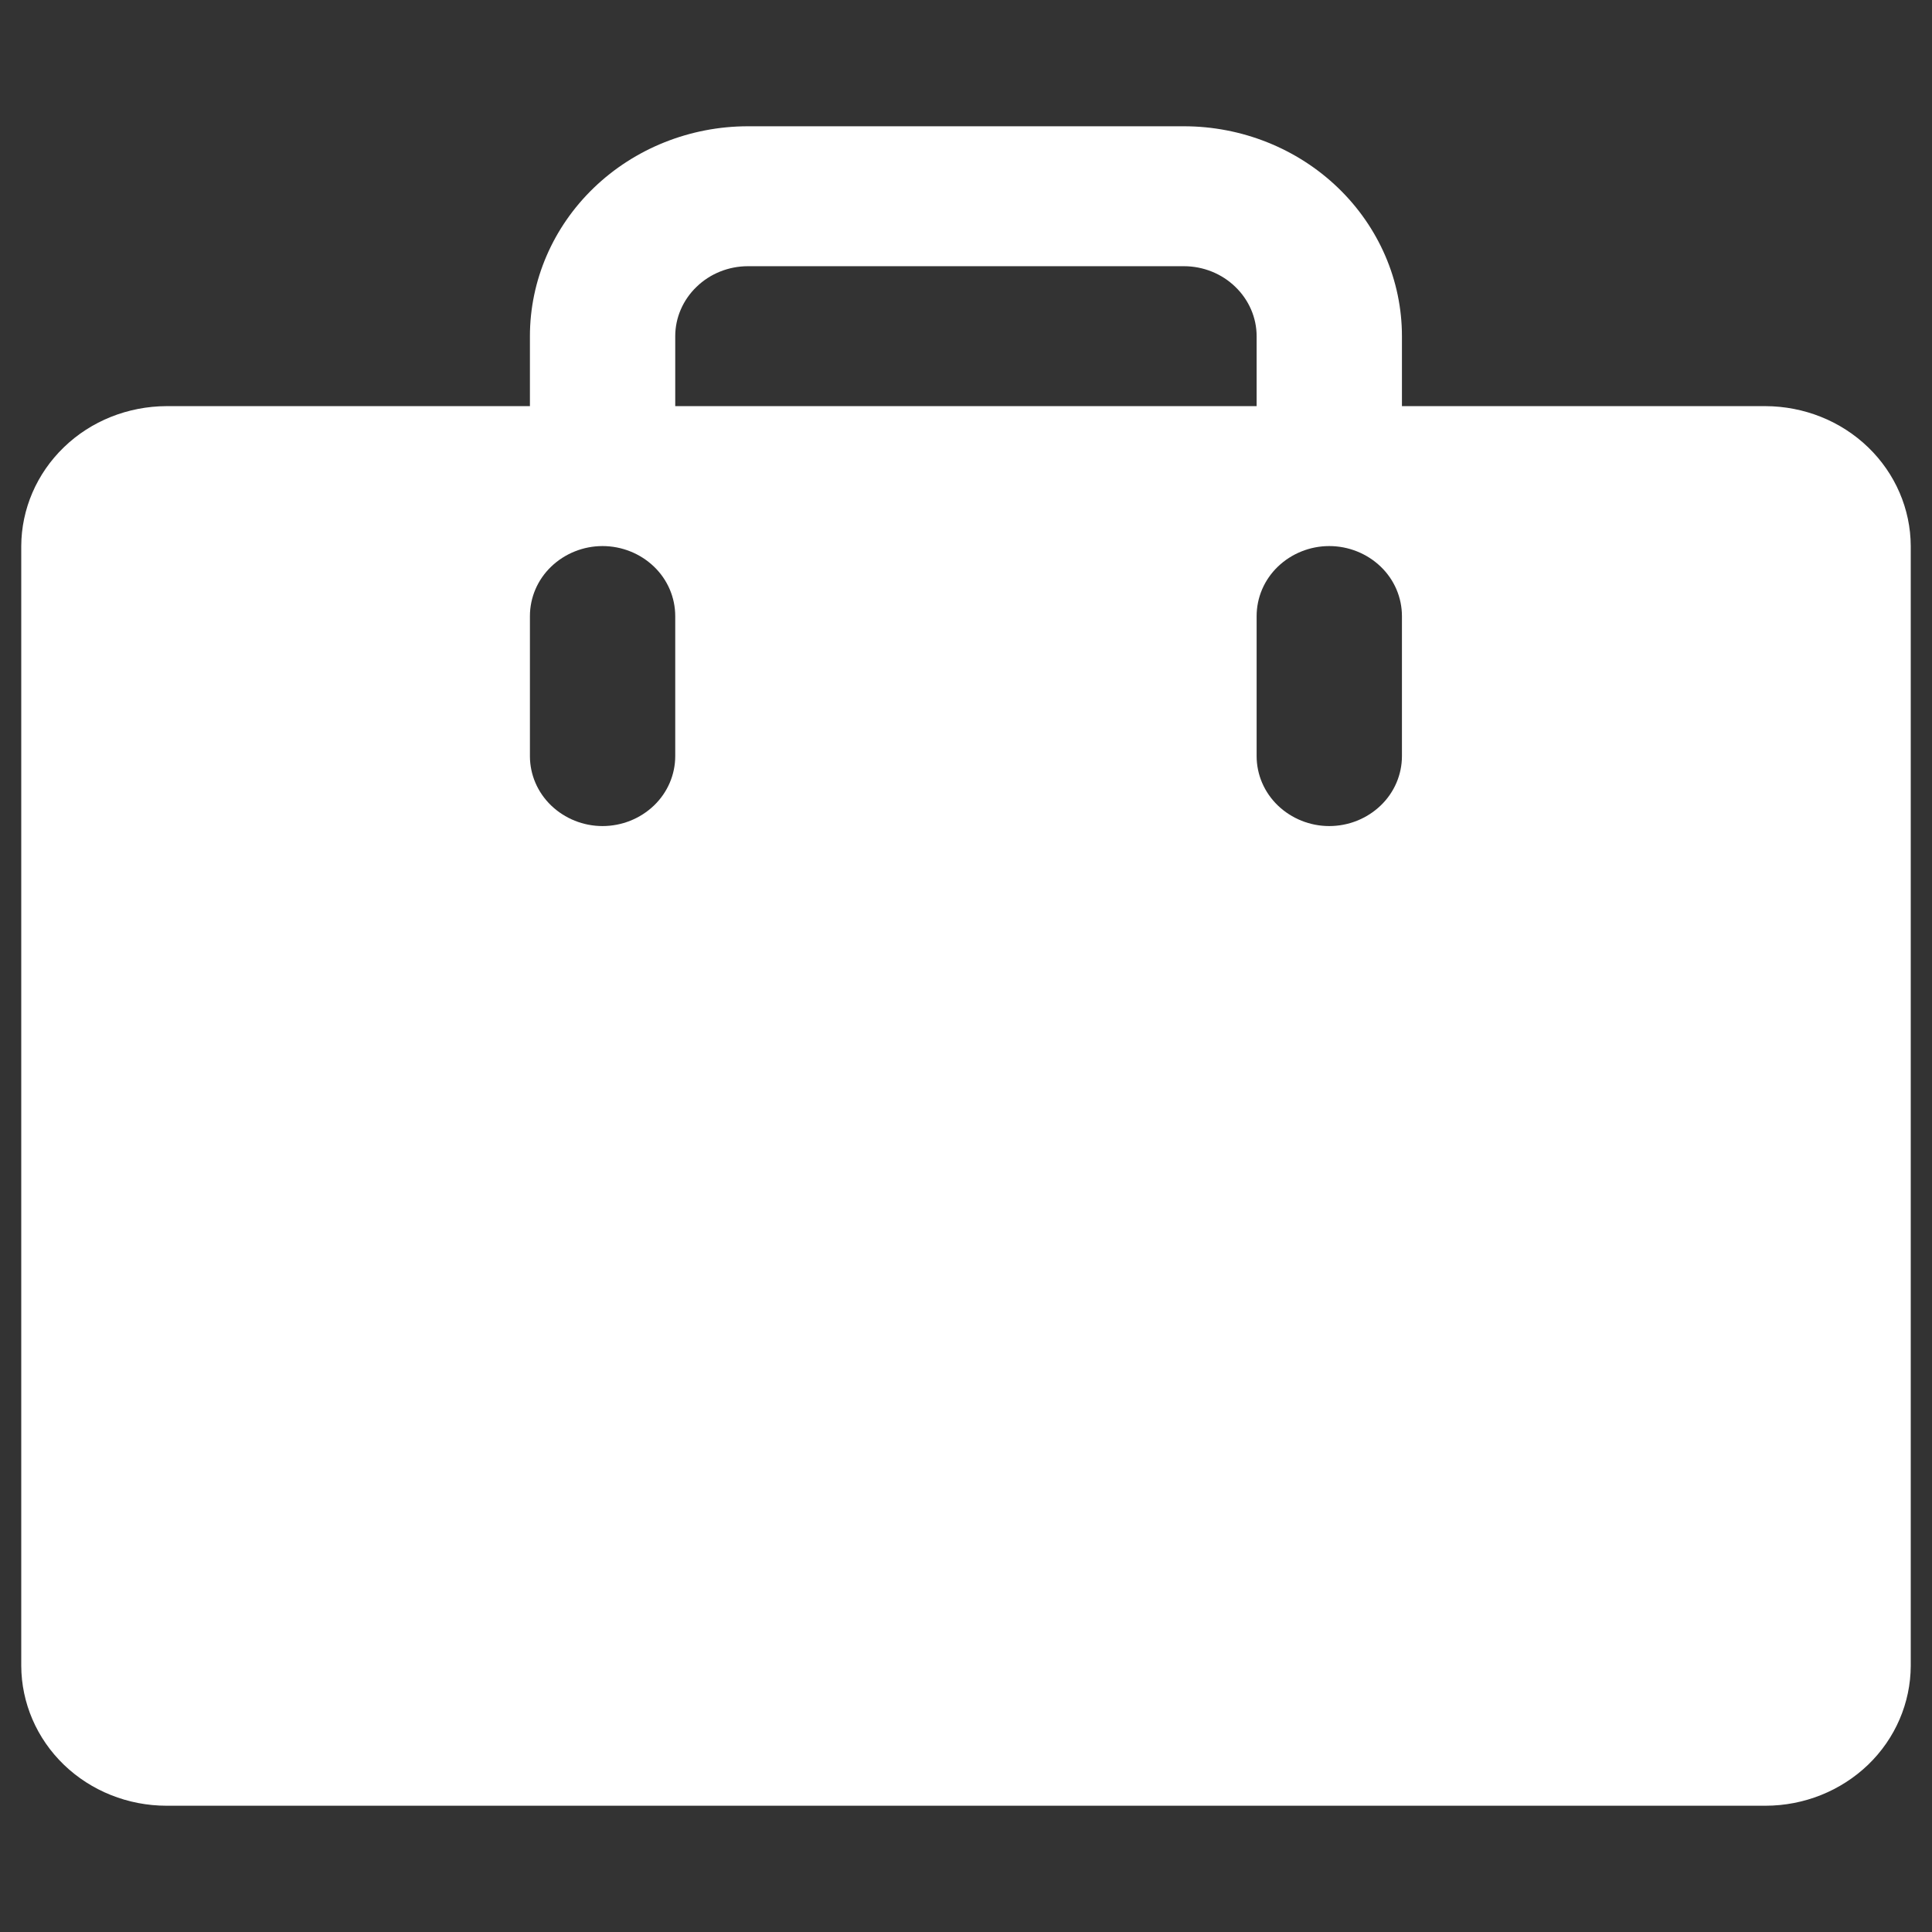 <svg width="14" height="14" viewBox="0 0 14 14" fill="none" xmlns="http://www.w3.org/2000/svg">
<rect x="0" y="0" width="14" height="14" fill="#333333" stroke="none"/>
<path d="M12.793 2.943H10.159V2.436C10.159 2.033 9.992 1.646 9.696 1.361C9.4 1.076 8.998 0.915 8.579 0.915H5.42C5.001 0.915 4.599 1.076 4.303 1.361C4.007 1.646 3.84 2.033 3.84 2.436V2.943H1.207C0.928 2.944 0.66 3.05 0.463 3.241C0.266 3.431 0.155 3.689 0.154 3.957V12.071C0.155 12.34 0.266 12.598 0.463 12.788C0.66 12.978 0.928 13.085 1.207 13.085H12.793C13.072 13.085 13.339 12.978 13.537 12.788C13.734 12.598 13.845 12.34 13.846 12.071V3.957C13.845 3.689 13.734 3.431 13.537 3.241C13.339 3.05 13.072 2.944 12.793 2.943ZM4.893 5.479C4.893 5.613 4.838 5.742 4.739 5.837C4.64 5.932 4.506 5.986 4.366 5.986C4.227 5.986 4.093 5.932 3.994 5.837C3.895 5.742 3.84 5.613 3.84 5.479V4.465C3.84 4.33 3.895 4.201 3.994 4.106C4.093 4.011 4.227 3.957 4.366 3.957C4.506 3.957 4.64 4.011 4.739 4.106C4.838 4.201 4.893 4.33 4.893 4.465V5.479ZM4.893 2.436C4.893 2.302 4.949 2.173 5.048 2.078C5.146 1.983 5.28 1.929 5.42 1.929H8.579C8.719 1.929 8.853 1.983 8.951 2.078C9.05 2.173 9.106 2.302 9.106 2.436V2.943H4.893V2.436ZM10.159 5.479C10.159 5.613 10.104 5.742 10.005 5.837C9.906 5.932 9.772 5.986 9.632 5.986C9.493 5.986 9.359 5.932 9.26 5.837C9.161 5.742 9.106 5.613 9.106 5.479V4.465C9.106 4.33 9.161 4.201 9.26 4.106C9.359 4.011 9.493 3.957 9.632 3.957C9.772 3.957 9.906 4.011 10.005 4.106C10.104 4.201 10.159 4.33 10.159 4.465V5.479Z" fill="white"/>
</svg>
